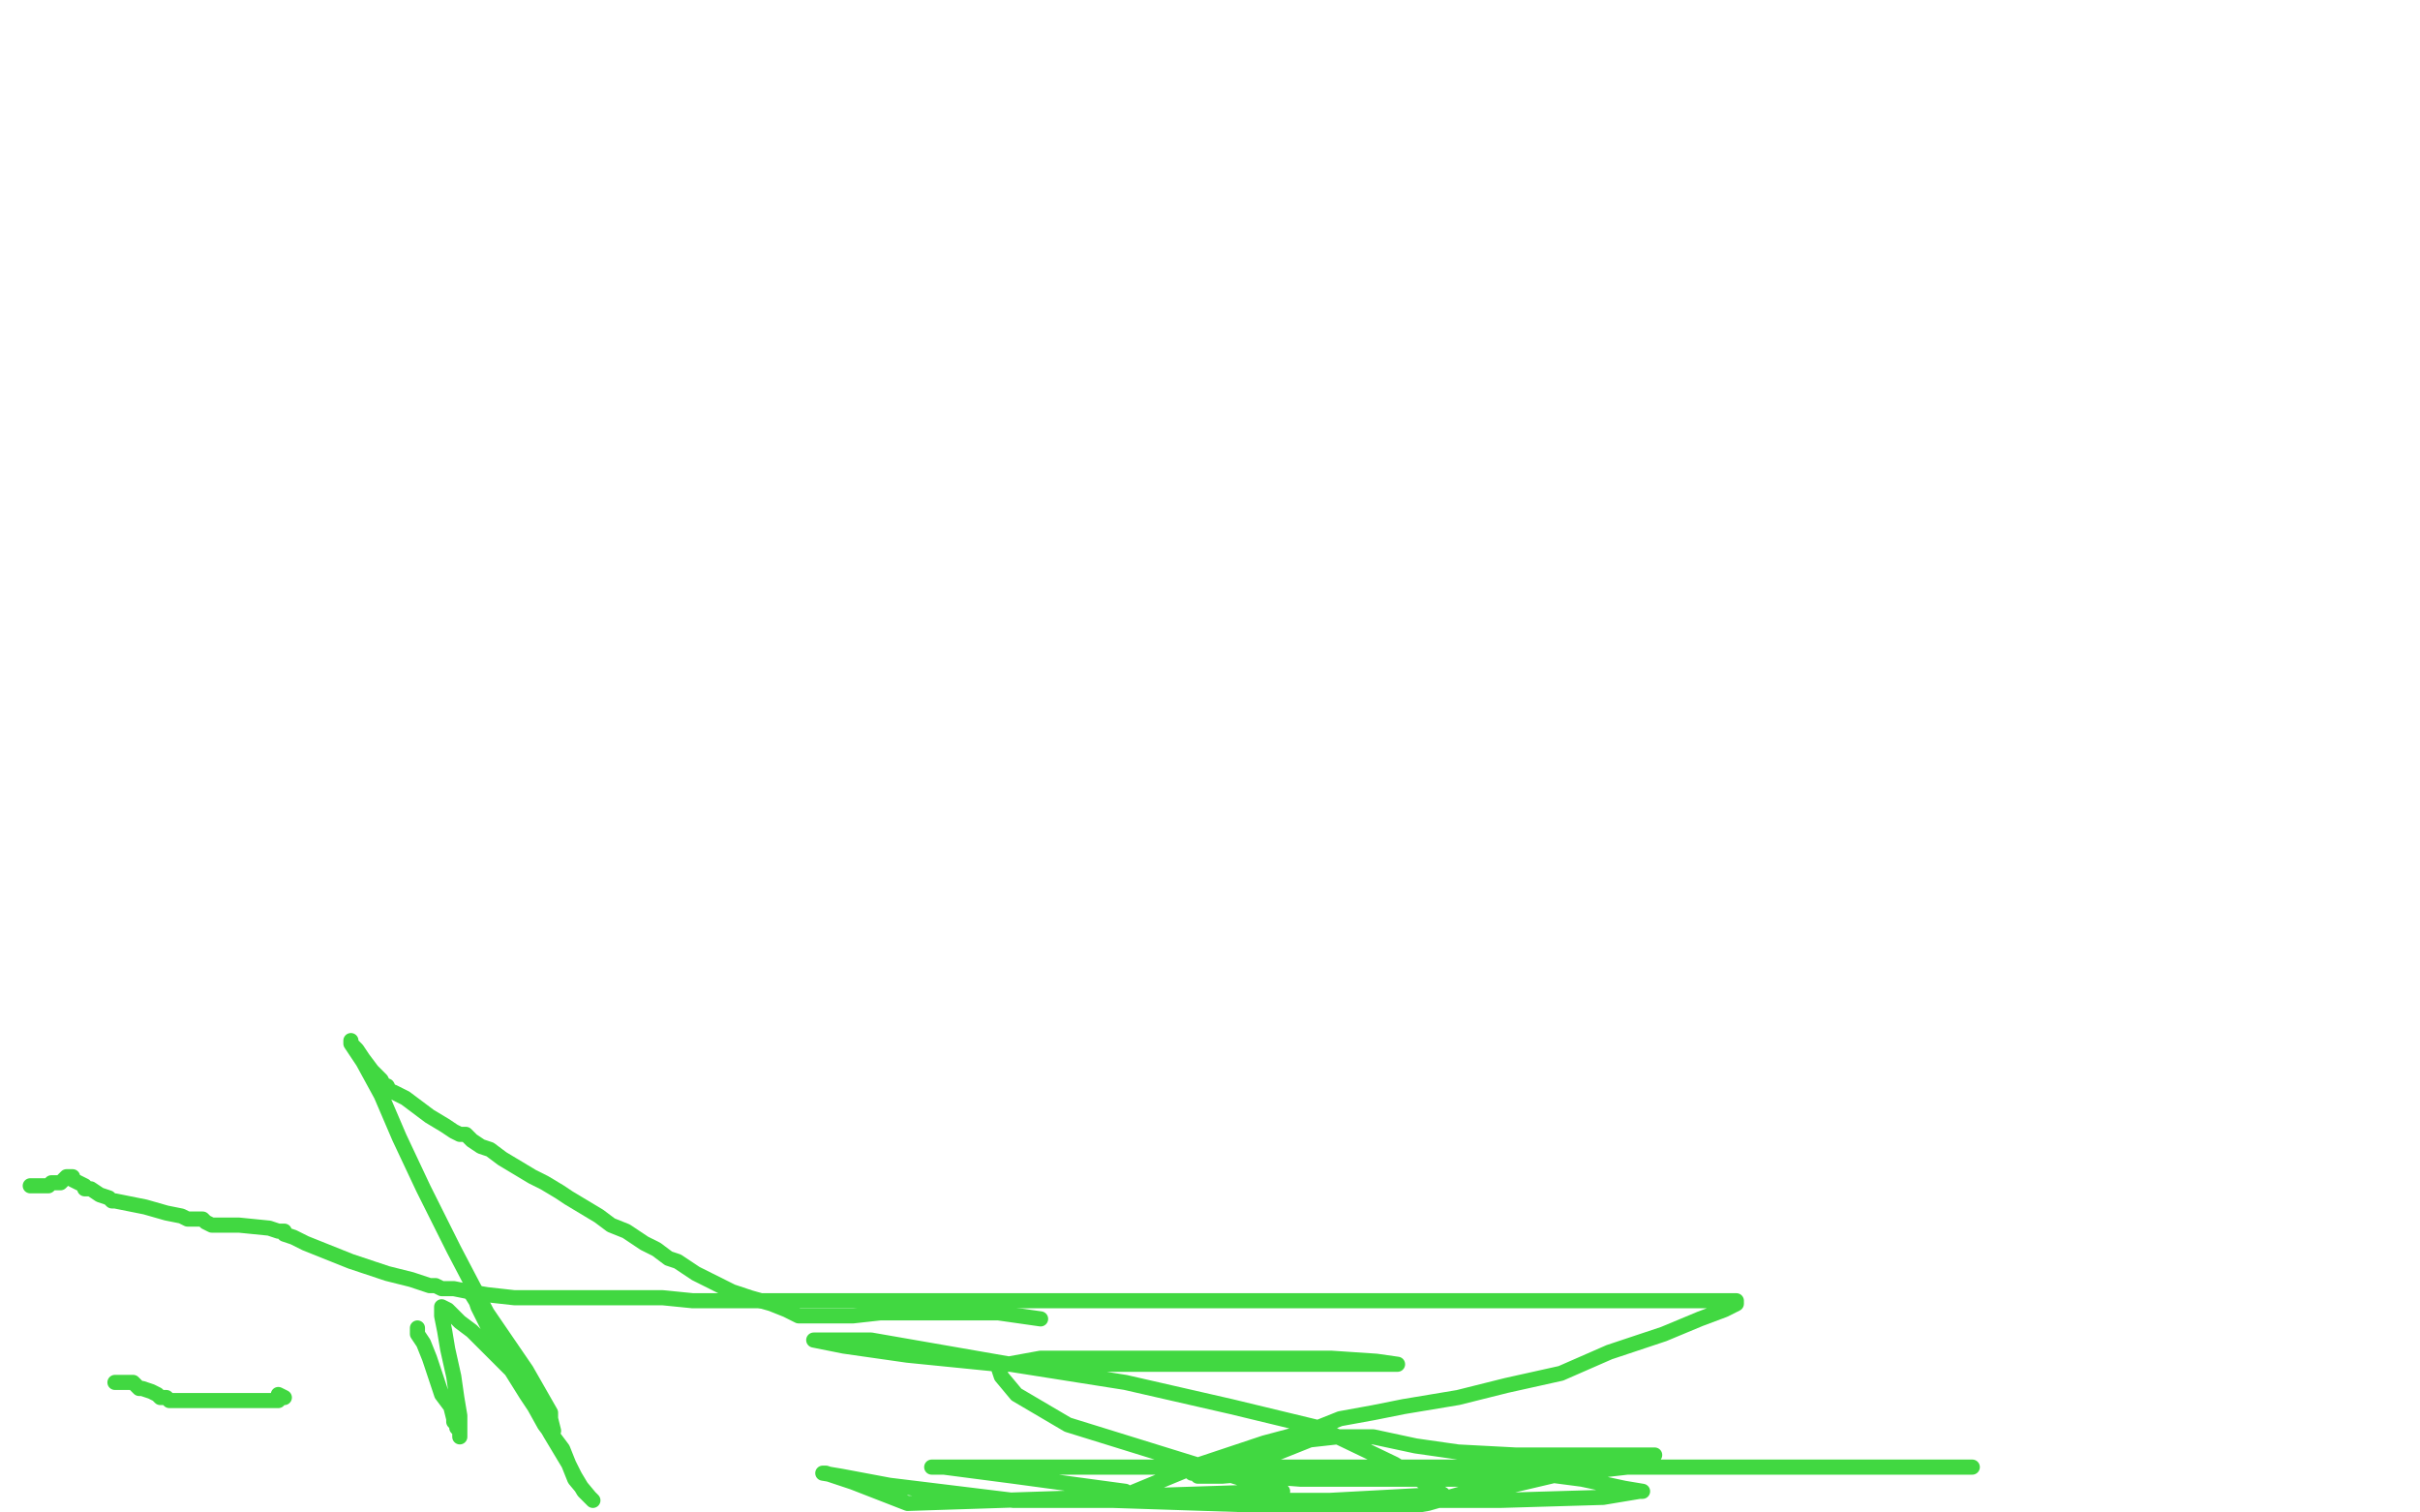<?xml version="1.0" standalone="no"?>
<!DOCTYPE svg PUBLIC "-//W3C//DTD SVG 1.1//EN"
"http://www.w3.org/Graphics/SVG/1.1/DTD/svg11.dtd">

<svg width="800" height="500" version="1.1" xmlns="http://www.w3.org/2000/svg" xmlns:xlink="http://www.w3.org/1999/xlink" style="stroke-antialiasing: false"><desc>This SVG has been created on https://colorillo.com/</desc><rect x='0' y='0' width='800' height='500' style='fill: rgb(255,255,255); stroke-width:0' /><polyline points="10,392 11,392 11,392 12,392 13,392 14,392 15,392 16,392 17,391 18,391 20,391 21,390 22,389 23,389 24,389 24,390 26,391 28,392 28,393 30,393 33,395 36,396 37,397 38,397 48,399 55,401 60,402 62,403 67,403 68,404 70,405 72,405 74,405 79,405 89,406 92,407 94,407 94,408 97,409 101,411 106,413 116,417 128,421 136,423 142,425 144,425 146,426 147,426 148,426 150,426 155,427 161,428 170,429 182,429 195,429 208,429 219,429 229,430 236,430 238,430 240,430 241,430 242,430 247,430 254,430 267,430 283,430 307,430 318,430 325,430 328,430 330,430 332,430 336,430 342,430 350,430 360,430 374,430 387,430 403,430 431,430 451,430 494,430 537,430 554,430 566,430 572,430 574,430 574,431 570,433 562,436 550,441 532,447 516,454 498,458 482,462 464,465 454,467 443,469 433,473 418,477 397,484 368,496 460,499 472,497 486,493 500,491 517,487 532,483 542,481 546,481 547,481 545,481 534,481 518,481 501,481 482,480 468,478 454,475 450,475 449,475 448,475 446,475 442,475 433,476 423,480 412,483 401,485 395,487 394,487 395,487 396,488 398,488 400,488 404,488 416,487 439,485 496,485 542,485 589,485 622,485 645,485 650,485 652,485 648,485 640,485 624,485 602,485 589,485 538,485 503,489 474,489 449,489 430,489 417,488 415,488 414,488 415,491 421,497 477,494 461,484 436,472 407,465 372,457 334,451 288,443 274,443 270,443 269,443 279,445 300,448 330,451 362,451 414,451 440,451 456,451 462,451 455,450 440,449 421,449 398,449 363,449 344,449 333,451 331,451 330,451 330,452 331,455 336,461 353,471 424,493 300,497 282,490 273,487 272,487 278,488 294,491 335,496 354,496 441,496 496,496 530,495 542,493 543,493 537,492 523,489 500,486 469,485 423,485 354,485 326,485 312,485 309,485 308,485 312,485 335,488 372,493" style="fill: none; stroke: #41d841; stroke-width: 5; stroke-linejoin: round; stroke-linecap: round; stroke-antialiasing: false; stroke-antialias: 0; opacity: 1.0"/>
<polyline points="38,457 39,457 39,457 40,457 40,457 44,457 44,457 46,459 46,459 47,459 47,459 50,460 50,460 52,461 53,462 55,462 56,463 58,463 60,463 61,463 73,463 78,463 81,463 84,463 86,463 88,463 90,463 92,463 93,462 94,462 92,461" style="fill: none; stroke: #41d841; stroke-width: 5; stroke-linejoin: round; stroke-linecap: round; stroke-antialiasing: false; stroke-antialias: 0; opacity: 1.0"/>
<polyline points="138,439 138,441 138,441 140,444 140,444 142,449 142,449 144,455 144,455 146,461 146,461 149,465 149,465 150,469 150,469 150,470 151,471 151,472 152,473 152,474 152,475 152,474 152,468 151,462 150,455 148,446 147,440 146,435 146,433 146,432 148,433 152,437 156,440 162,446 169,453 174,461 178,467 182,474 188,484 190,488 193,493 195,495 196,496 195,495 190,489 186,479 180,471 175,462 170,454 166,447 163,442 160,436 158,432 156,426 156,428 161,436 169,447 176,459 182,469 183,473 182,471 182,467 174,453 161,434 150,413 140,393 132,376 126,362 120,351 116,345 116,344 116,345 118,347 120,350 123,354 125,356 126,357 127,359 128,359 129,361 130,361 134,363 138,366 142,369 147,372 150,374 152,375 154,375 156,377 159,379 162,380 166,383 171,386 176,389 180,391 185,394 188,396 193,399 198,402 202,405 207,407 213,411 217,413 221,416 224,417 227,419 230,421 236,424 242,427 248,429 255,431 260,433 264,435 266,435 267,435 270,435 271,435 282,435 291,434 308,434 330,434 344,436" style="fill: none; stroke: #41d841; stroke-width: 5; stroke-linejoin: round; stroke-linecap: round; stroke-antialiasing: false; stroke-antialias: 0; opacity: 1.0"/>
</svg>
